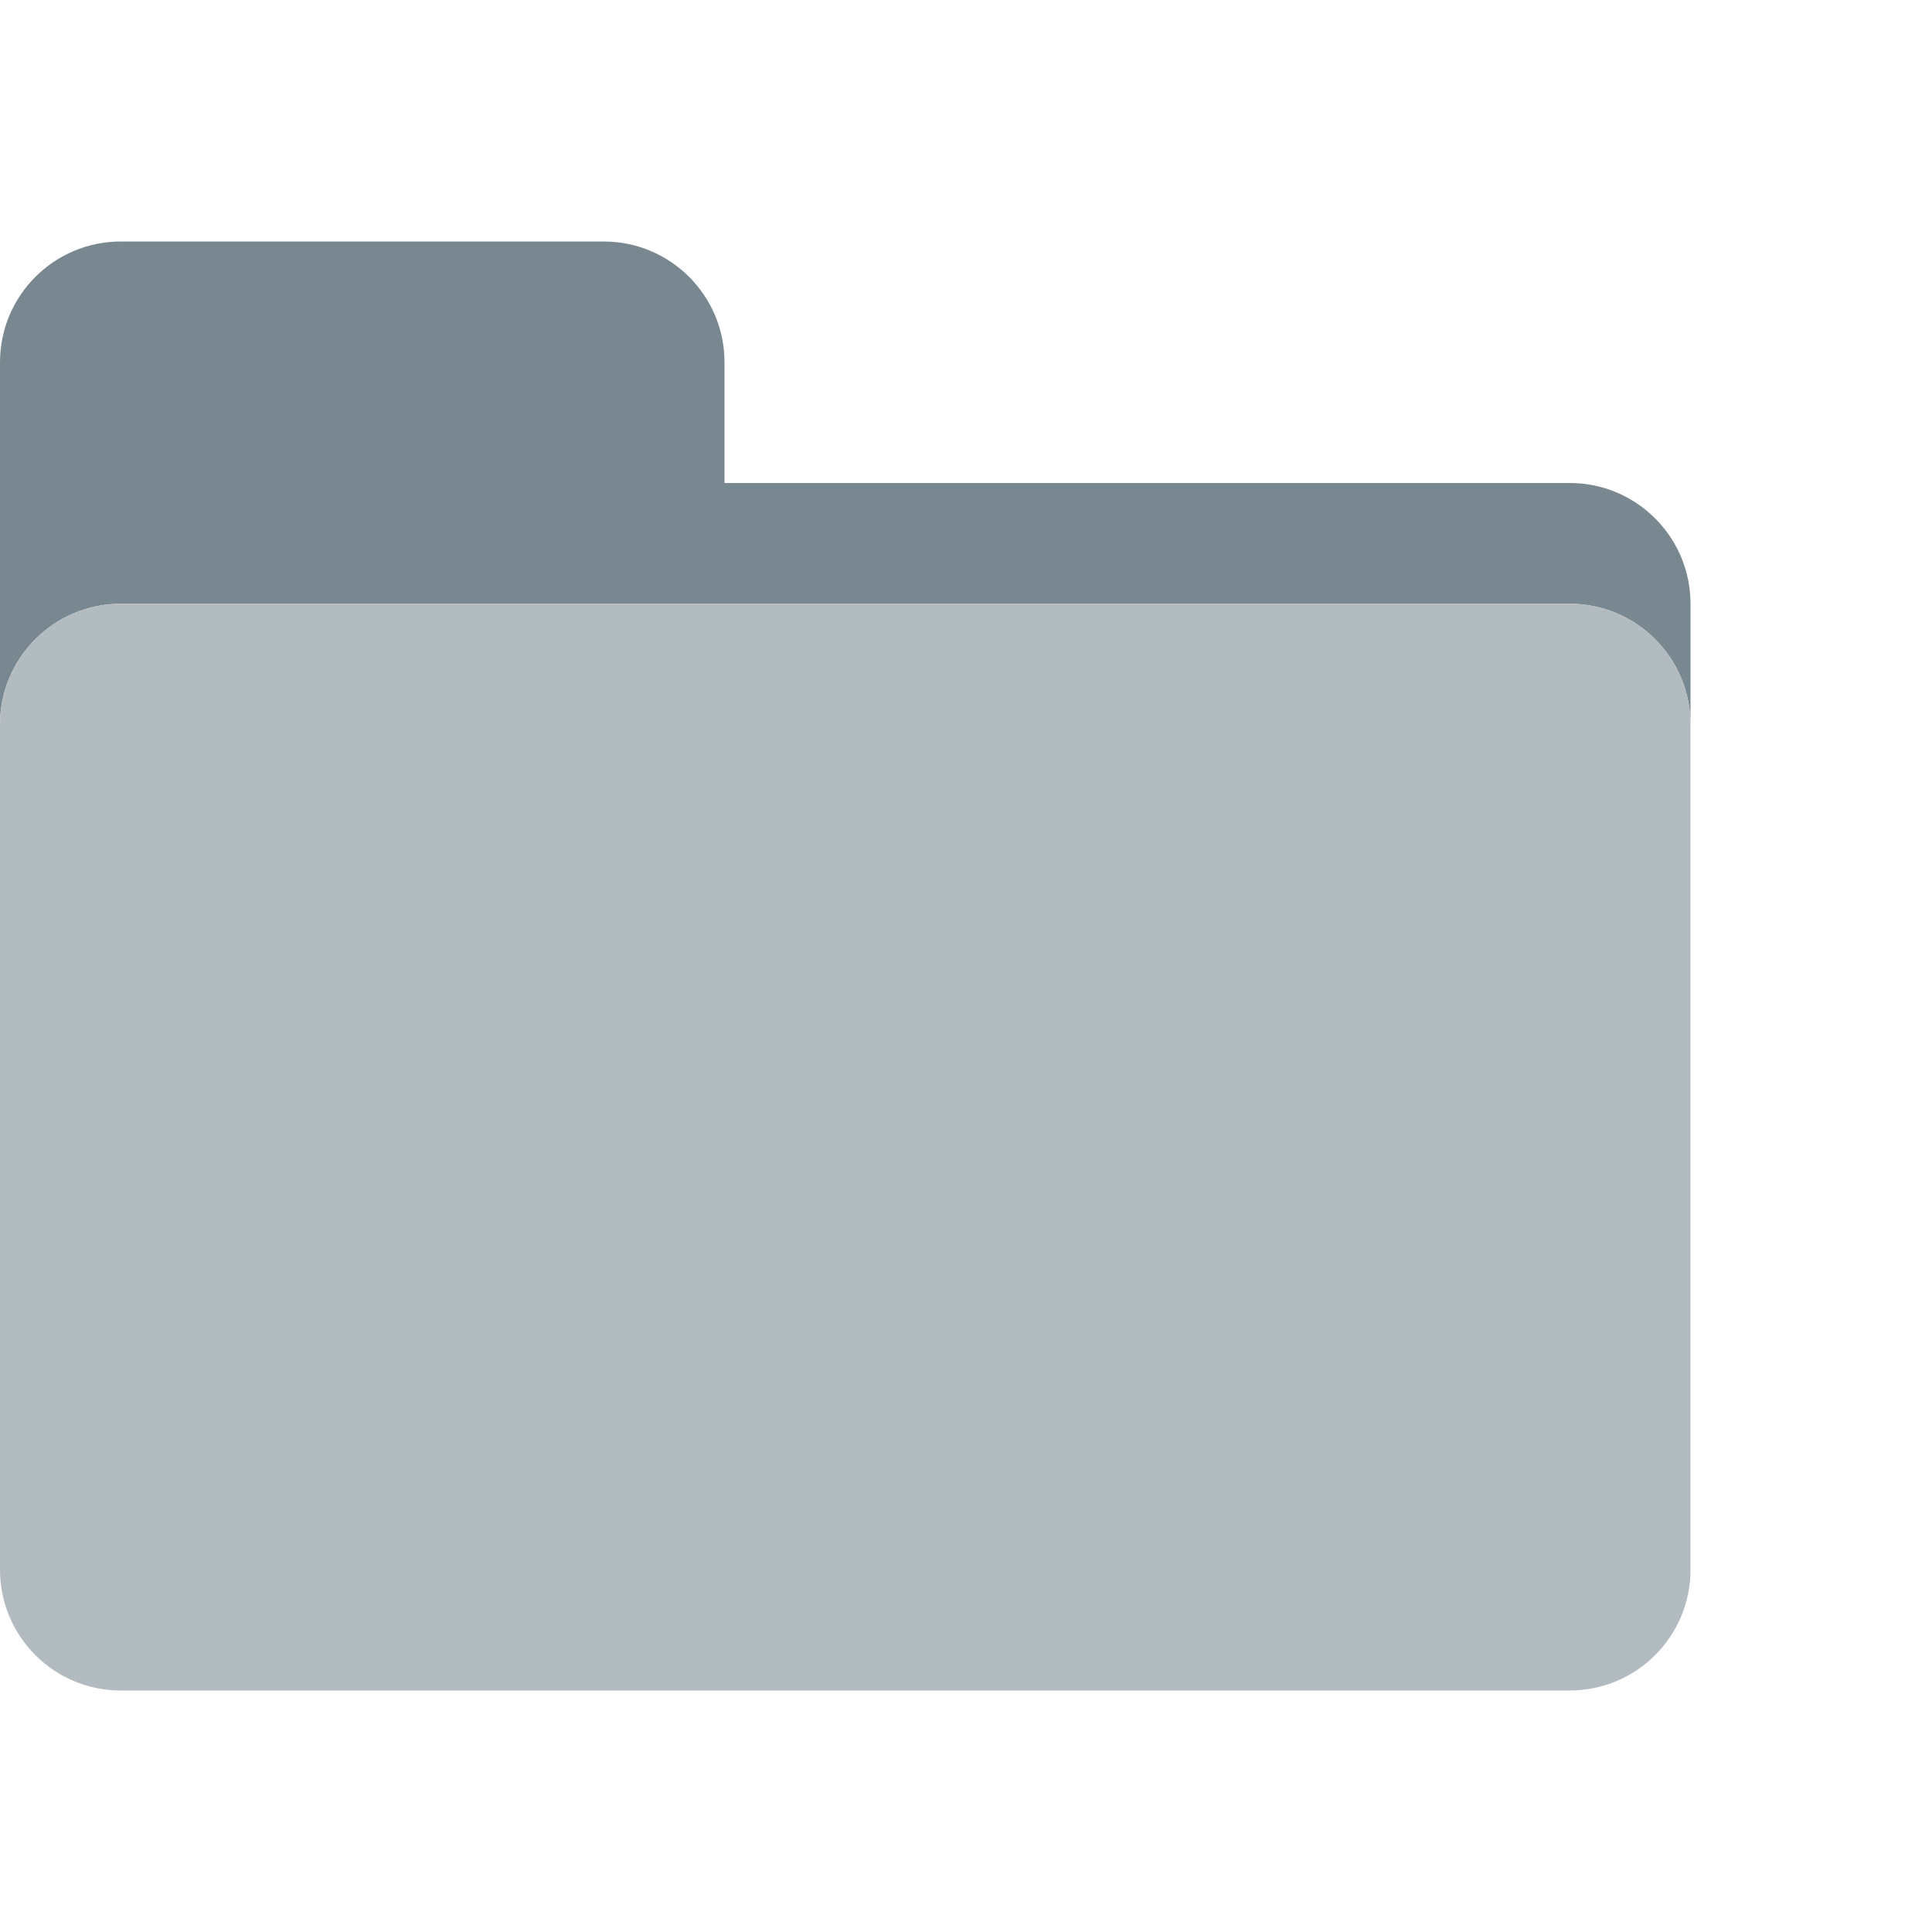 <svg version="1.1" xmlns="http://www.w3.org/2000/svg" width="16" height="16" viewBox="0 0 16 16">
<path fill="#788790" d="M13 4h-7v-1c0-0.552-0.448-1-1-1v0h-4c-0.552 0-1 0.448-1 1v0 3c0-0.552 0.448-1 1-1v0h12c0.552 0 1 0.448 1 1v0-1c0-0.552-0.448-1-1-1v0z"></path>
<path fill="#b2bbc0" d="M1 5h12c0.552 0 1 0.448 1 1v7c0 0.552-0.448 1-1 1h-12c-0.552 0-1-0.448-1-1v-7c0-0.552 0.448-1 1-1z"></path>
</svg>
